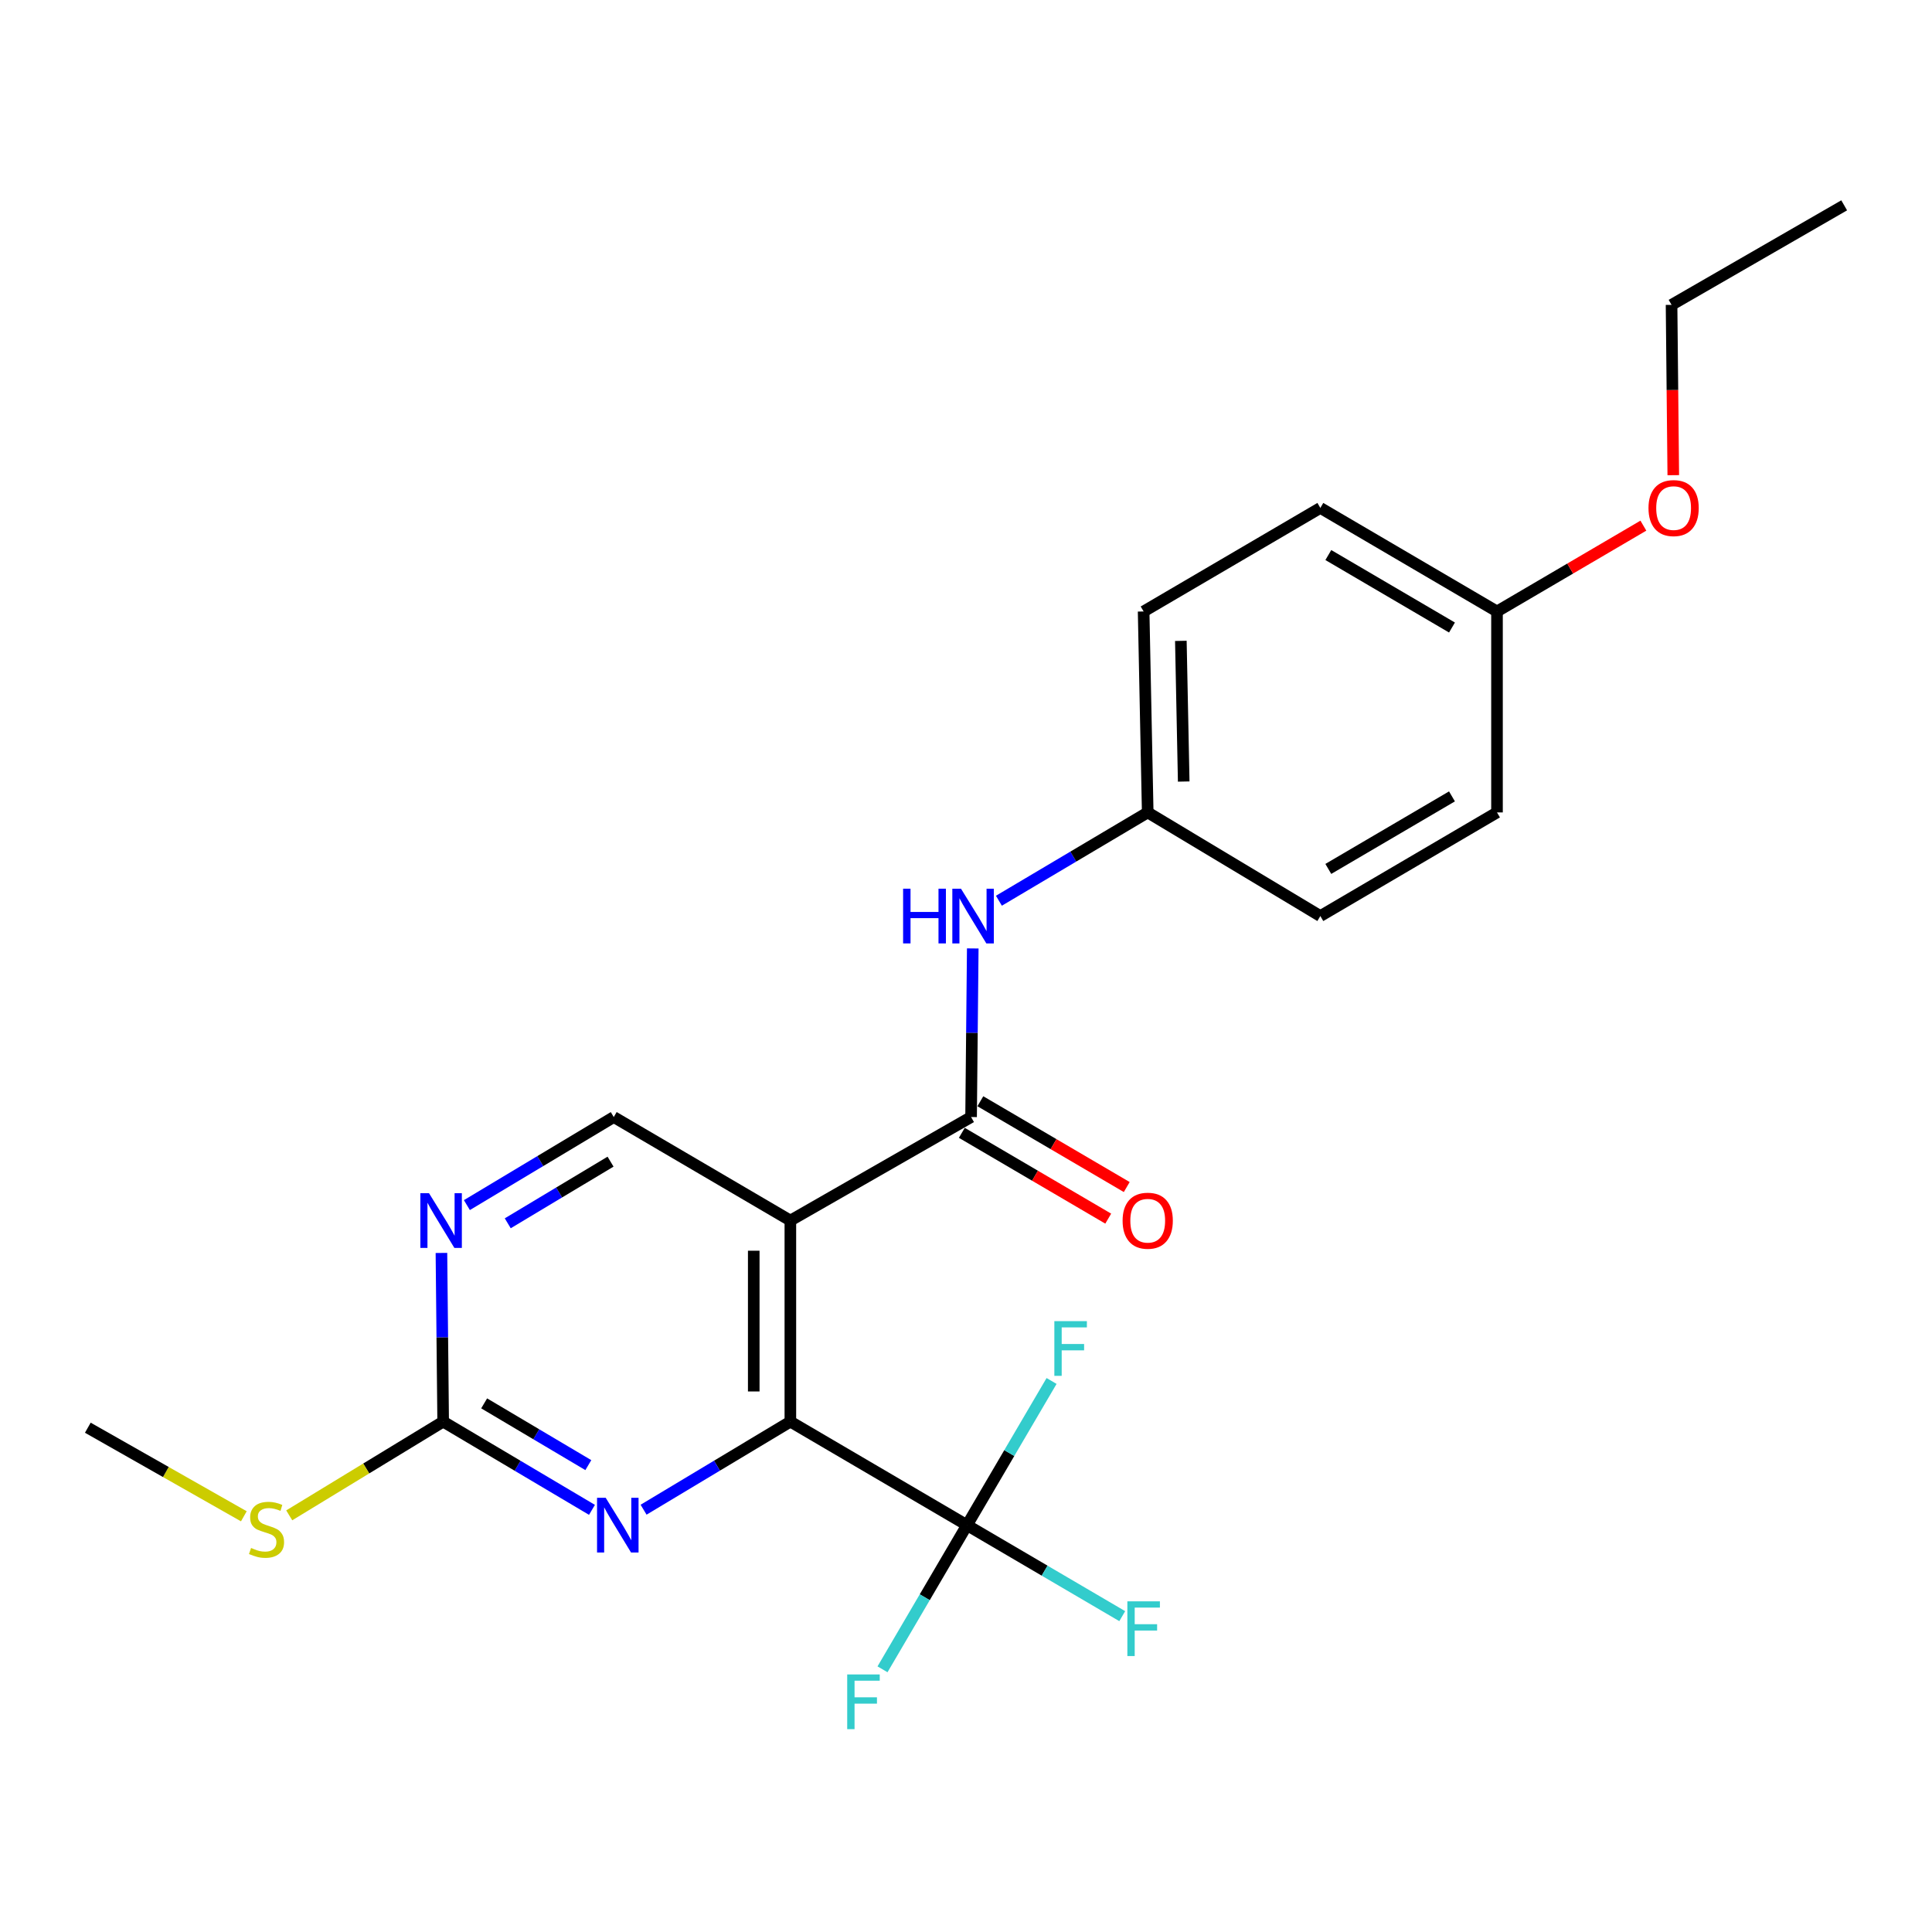 <?xml version='1.0' encoding='iso-8859-1'?>
<svg version='1.1' baseProfile='full'
              xmlns='http://www.w3.org/2000/svg'
                      xmlns:rdkit='http://www.rdkit.org/xml'
                      xmlns:xlink='http://www.w3.org/1999/xlink'
                  xml:space='preserve'
width='1000px' height='1000px' viewBox='0 0 1000 1000'>
<!-- END OF HEADER -->
<rect style='opacity:1.0;fill:#FFFFFF;stroke:none' width='1000' height='1000' x='0' y='0'> </rect>
<path class='bond-0' d='M 409.091,631.759 L 409.091,735.83' style='fill:none;fill-rule:evenodd;stroke:#000000;stroke-width:6px;stroke-linecap:butt;stroke-linejoin:miter;stroke-opacity:1' />
<path class='bond-0' d='M 390.138,647.37 L 390.138,720.219' style='fill:none;fill-rule:evenodd;stroke:#000000;stroke-width:6px;stroke-linecap:butt;stroke-linejoin:miter;stroke-opacity:1' />
<path class='bond-1' d='M 409.091,631.759 L 502.632,578.176' style='fill:none;fill-rule:evenodd;stroke:#000000;stroke-width:6px;stroke-linecap:butt;stroke-linejoin:miter;stroke-opacity:1' />
<path class='bond-6' d='M 409.091,631.759 L 317.676,578.176' style='fill:none;fill-rule:evenodd;stroke:#000000;stroke-width:6px;stroke-linecap:butt;stroke-linejoin:miter;stroke-opacity:1' />
<path class='bond-2' d='M 409.091,735.83 L 500.516,789.424' style='fill:none;fill-rule:evenodd;stroke:#000000;stroke-width:6px;stroke-linecap:butt;stroke-linejoin:miter;stroke-opacity:1' />
<path class='bond-3' d='M 409.091,735.83 L 371.103,758.623' style='fill:none;fill-rule:evenodd;stroke:#000000;stroke-width:6px;stroke-linecap:butt;stroke-linejoin:miter;stroke-opacity:1' />
<path class='bond-3' d='M 371.103,758.623 L 333.116,781.417' style='fill:none;fill-rule:evenodd;stroke:#0000FF;stroke-width:6px;stroke-linecap:butt;stroke-linejoin:miter;stroke-opacity:1' />
<path class='bond-7' d='M 502.632,578.176 L 503.065,534.542' style='fill:none;fill-rule:evenodd;stroke:#000000;stroke-width:6px;stroke-linecap:butt;stroke-linejoin:miter;stroke-opacity:1' />
<path class='bond-7' d='M 503.065,534.542 L 503.498,490.909' style='fill:none;fill-rule:evenodd;stroke:#0000FF;stroke-width:6px;stroke-linecap:butt;stroke-linejoin:miter;stroke-opacity:1' />
<path class='bond-8' d='M 497.841,586.352 L 535.729,608.557' style='fill:none;fill-rule:evenodd;stroke:#000000;stroke-width:6px;stroke-linecap:butt;stroke-linejoin:miter;stroke-opacity:1' />
<path class='bond-8' d='M 535.729,608.557 L 573.616,630.763' style='fill:none;fill-rule:evenodd;stroke:#FF0000;stroke-width:6px;stroke-linecap:butt;stroke-linejoin:miter;stroke-opacity:1' />
<path class='bond-8' d='M 507.424,570.001 L 545.312,592.206' style='fill:none;fill-rule:evenodd;stroke:#000000;stroke-width:6px;stroke-linecap:butt;stroke-linejoin:miter;stroke-opacity:1' />
<path class='bond-8' d='M 545.312,592.206 L 583.2,614.412' style='fill:none;fill-rule:evenodd;stroke:#FF0000;stroke-width:6px;stroke-linecap:butt;stroke-linejoin:miter;stroke-opacity:1' />
<path class='bond-9' d='M 500.516,789.424 L 540.694,812.971' style='fill:none;fill-rule:evenodd;stroke:#000000;stroke-width:6px;stroke-linecap:butt;stroke-linejoin:miter;stroke-opacity:1' />
<path class='bond-9' d='M 540.694,812.971 L 580.872,836.519' style='fill:none;fill-rule:evenodd;stroke:#33CCCC;stroke-width:6px;stroke-linecap:butt;stroke-linejoin:miter;stroke-opacity:1' />
<path class='bond-10' d='M 500.516,789.424 L 522.404,752.106' style='fill:none;fill-rule:evenodd;stroke:#000000;stroke-width:6px;stroke-linecap:butt;stroke-linejoin:miter;stroke-opacity:1' />
<path class='bond-10' d='M 522.404,752.106 L 544.292,714.788' style='fill:none;fill-rule:evenodd;stroke:#33CCCC;stroke-width:6px;stroke-linecap:butt;stroke-linejoin:miter;stroke-opacity:1' />
<path class='bond-11' d='M 500.516,789.424 L 478.65,826.731' style='fill:none;fill-rule:evenodd;stroke:#000000;stroke-width:6px;stroke-linecap:butt;stroke-linejoin:miter;stroke-opacity:1' />
<path class='bond-11' d='M 478.65,826.731 L 456.785,864.039' style='fill:none;fill-rule:evenodd;stroke:#33CCCC;stroke-width:6px;stroke-linecap:butt;stroke-linejoin:miter;stroke-opacity:1' />
<path class='bond-23' d='M 306.405,781.498 L 267.892,758.664' style='fill:none;fill-rule:evenodd;stroke:#0000FF;stroke-width:6px;stroke-linecap:butt;stroke-linejoin:miter;stroke-opacity:1' />
<path class='bond-23' d='M 267.892,758.664 L 229.379,735.83' style='fill:none;fill-rule:evenodd;stroke:#000000;stroke-width:6px;stroke-linecap:butt;stroke-linejoin:miter;stroke-opacity:1' />
<path class='bond-23' d='M 304.516,758.345 L 277.557,742.362' style='fill:none;fill-rule:evenodd;stroke:#0000FF;stroke-width:6px;stroke-linecap:butt;stroke-linejoin:miter;stroke-opacity:1' />
<path class='bond-23' d='M 277.557,742.362 L 250.598,726.378' style='fill:none;fill-rule:evenodd;stroke:#000000;stroke-width:6px;stroke-linecap:butt;stroke-linejoin:miter;stroke-opacity:1' />
<path class='bond-4' d='M 229.379,735.83 L 228.932,692.176' style='fill:none;fill-rule:evenodd;stroke:#000000;stroke-width:6px;stroke-linecap:butt;stroke-linejoin:miter;stroke-opacity:1' />
<path class='bond-4' d='M 228.932,692.176 L 228.486,648.521' style='fill:none;fill-rule:evenodd;stroke:#0000FF;stroke-width:6px;stroke-linecap:butt;stroke-linejoin:miter;stroke-opacity:1' />
<path class='bond-12' d='M 229.379,735.83 L 189.544,760.085' style='fill:none;fill-rule:evenodd;stroke:#000000;stroke-width:6px;stroke-linecap:butt;stroke-linejoin:miter;stroke-opacity:1' />
<path class='bond-12' d='M 189.544,760.085 L 149.71,784.34' style='fill:none;fill-rule:evenodd;stroke:#CCCC00;stroke-width:6px;stroke-linecap:butt;stroke-linejoin:miter;stroke-opacity:1' />
<path class='bond-5' d='M 241.66,623.757 L 279.668,600.967' style='fill:none;fill-rule:evenodd;stroke:#0000FF;stroke-width:6px;stroke-linecap:butt;stroke-linejoin:miter;stroke-opacity:1' />
<path class='bond-5' d='M 279.668,600.967 L 317.676,578.176' style='fill:none;fill-rule:evenodd;stroke:#000000;stroke-width:6px;stroke-linecap:butt;stroke-linejoin:miter;stroke-opacity:1' />
<path class='bond-5' d='M 262.809,633.175 L 289.415,617.221' style='fill:none;fill-rule:evenodd;stroke:#0000FF;stroke-width:6px;stroke-linecap:butt;stroke-linejoin:miter;stroke-opacity:1' />
<path class='bond-5' d='M 289.415,617.221 L 316.02,601.268' style='fill:none;fill-rule:evenodd;stroke:#000000;stroke-width:6px;stroke-linecap:butt;stroke-linejoin:miter;stroke-opacity:1' />
<path class='bond-13' d='M 517.032,466.216 L 555.545,443.364' style='fill:none;fill-rule:evenodd;stroke:#0000FF;stroke-width:6px;stroke-linecap:butt;stroke-linejoin:miter;stroke-opacity:1' />
<path class='bond-13' d='M 555.545,443.364 L 594.057,420.512' style='fill:none;fill-rule:evenodd;stroke:#000000;stroke-width:6px;stroke-linecap:butt;stroke-linejoin:miter;stroke-opacity:1' />
<path class='bond-20' d='M 126.214,784.832 L 85.834,761.905' style='fill:none;fill-rule:evenodd;stroke:#CCCC00;stroke-width:6px;stroke-linecap:butt;stroke-linejoin:miter;stroke-opacity:1' />
<path class='bond-20' d='M 85.834,761.905 L 45.455,738.978' style='fill:none;fill-rule:evenodd;stroke:#000000;stroke-width:6px;stroke-linecap:butt;stroke-linejoin:miter;stroke-opacity:1' />
<path class='bond-15' d='M 594.057,420.512 L 683.408,474.148' style='fill:none;fill-rule:evenodd;stroke:#000000;stroke-width:6px;stroke-linecap:butt;stroke-linejoin:miter;stroke-opacity:1' />
<path class='bond-16' d='M 594.057,420.512 L 591.941,316.494' style='fill:none;fill-rule:evenodd;stroke:#000000;stroke-width:6px;stroke-linecap:butt;stroke-linejoin:miter;stroke-opacity:1' />
<path class='bond-16' d='M 612.688,404.524 L 611.207,331.711' style='fill:none;fill-rule:evenodd;stroke:#000000;stroke-width:6px;stroke-linecap:butt;stroke-linejoin:miter;stroke-opacity:1' />
<path class='bond-14' d='M 774.844,316.494 L 683.408,262.901' style='fill:none;fill-rule:evenodd;stroke:#000000;stroke-width:6px;stroke-linecap:butt;stroke-linejoin:miter;stroke-opacity:1' />
<path class='bond-14' d='M 751.545,324.806 L 687.54,287.29' style='fill:none;fill-rule:evenodd;stroke:#000000;stroke-width:6px;stroke-linecap:butt;stroke-linejoin:miter;stroke-opacity:1' />
<path class='bond-19' d='M 774.844,316.494 L 812.726,294.285' style='fill:none;fill-rule:evenodd;stroke:#000000;stroke-width:6px;stroke-linecap:butt;stroke-linejoin:miter;stroke-opacity:1' />
<path class='bond-19' d='M 812.726,294.285 L 850.609,272.075' style='fill:none;fill-rule:evenodd;stroke:#FF0000;stroke-width:6px;stroke-linecap:butt;stroke-linejoin:miter;stroke-opacity:1' />
<path class='bond-24' d='M 774.844,316.494 L 774.844,420.512' style='fill:none;fill-rule:evenodd;stroke:#000000;stroke-width:6px;stroke-linecap:butt;stroke-linejoin:miter;stroke-opacity:1' />
<path class='bond-18' d='M 683.408,474.148 L 774.844,420.512' style='fill:none;fill-rule:evenodd;stroke:#000000;stroke-width:6px;stroke-linecap:butt;stroke-linejoin:miter;stroke-opacity:1' />
<path class='bond-18' d='M 687.534,449.755 L 751.539,412.21' style='fill:none;fill-rule:evenodd;stroke:#000000;stroke-width:6px;stroke-linecap:butt;stroke-linejoin:miter;stroke-opacity:1' />
<path class='bond-17' d='M 591.941,316.494 L 683.408,262.901' style='fill:none;fill-rule:evenodd;stroke:#000000;stroke-width:6px;stroke-linecap:butt;stroke-linejoin:miter;stroke-opacity:1' />
<path class='bond-21' d='M 866.087,245.953 L 865.641,201.875' style='fill:none;fill-rule:evenodd;stroke:#FF0000;stroke-width:6px;stroke-linecap:butt;stroke-linejoin:miter;stroke-opacity:1' />
<path class='bond-21' d='M 865.641,201.875 L 865.195,157.798' style='fill:none;fill-rule:evenodd;stroke:#000000;stroke-width:6px;stroke-linecap:butt;stroke-linejoin:miter;stroke-opacity:1' />
<path class='bond-22' d='M 865.195,157.798 L 954.545,106.279' style='fill:none;fill-rule:evenodd;stroke:#000000;stroke-width:6px;stroke-linecap:butt;stroke-linejoin:miter;stroke-opacity:1' />
<path  class='atom-4' d='M 313.512 775.264
L 322.792 790.264
Q 323.712 791.744, 325.192 794.424
Q 326.672 797.104, 326.752 797.264
L 326.752 775.264
L 330.512 775.264
L 330.512 803.584
L 326.632 803.584
L 316.672 787.184
Q 315.512 785.264, 314.272 783.064
Q 313.072 780.864, 312.712 780.184
L 312.712 803.584
L 309.032 803.584
L 309.032 775.264
L 313.512 775.264
' fill='#0000FF'/>
<path  class='atom-6' d='M 222.055 617.599
L 231.335 632.599
Q 232.255 634.079, 233.735 636.759
Q 235.215 639.439, 235.295 639.599
L 235.295 617.599
L 239.055 617.599
L 239.055 645.919
L 235.175 645.919
L 225.215 629.519
Q 224.055 627.599, 222.815 625.399
Q 221.615 623.199, 221.255 622.519
L 221.255 645.919
L 217.575 645.919
L 217.575 617.599
L 222.055 617.599
' fill='#0000FF'/>
<path  class='atom-8' d='M 467.444 459.988
L 471.284 459.988
L 471.284 472.028
L 485.764 472.028
L 485.764 459.988
L 489.604 459.988
L 489.604 488.308
L 485.764 488.308
L 485.764 475.228
L 471.284 475.228
L 471.284 488.308
L 467.444 488.308
L 467.444 459.988
' fill='#0000FF'/>
<path  class='atom-8' d='M 497.404 459.988
L 506.684 474.988
Q 507.604 476.468, 509.084 479.148
Q 510.564 481.828, 510.644 481.988
L 510.644 459.988
L 514.404 459.988
L 514.404 488.308
L 510.524 488.308
L 500.564 471.908
Q 499.404 469.988, 498.164 467.788
Q 496.964 465.588, 496.604 464.908
L 496.604 488.308
L 492.924 488.308
L 492.924 459.988
L 497.404 459.988
' fill='#0000FF'/>
<path  class='atom-9' d='M 581.057 631.839
Q 581.057 625.039, 584.417 621.239
Q 587.777 617.439, 594.057 617.439
Q 600.337 617.439, 603.697 621.239
Q 607.057 625.039, 607.057 631.839
Q 607.057 638.719, 603.657 642.639
Q 600.257 646.519, 594.057 646.519
Q 587.817 646.519, 584.417 642.639
Q 581.057 638.759, 581.057 631.839
M 594.057 643.319
Q 598.377 643.319, 600.697 640.439
Q 603.057 637.519, 603.057 631.839
Q 603.057 626.279, 600.697 623.479
Q 598.377 620.639, 594.057 620.639
Q 589.737 620.639, 587.377 623.439
Q 585.057 626.239, 585.057 631.839
Q 585.057 637.559, 587.377 640.439
Q 589.737 643.319, 594.057 643.319
' fill='#FF0000'/>
<path  class='atom-10' d='M 583.521 828.847
L 600.361 828.847
L 600.361 832.087
L 587.321 832.087
L 587.321 840.687
L 598.921 840.687
L 598.921 843.967
L 587.321 843.967
L 587.321 857.167
L 583.521 857.167
L 583.521 828.847
' fill='#33CCCC'/>
<path  class='atom-11' d='M 545.732 683.817
L 562.572 683.817
L 562.572 687.057
L 549.532 687.057
L 549.532 695.657
L 561.132 695.657
L 561.132 698.937
L 549.532 698.937
L 549.532 712.137
L 545.732 712.137
L 545.732 683.817
' fill='#33CCCC'/>
<path  class='atom-12' d='M 438.513 866.689
L 455.353 866.689
L 455.353 869.929
L 442.313 869.929
L 442.313 878.529
L 453.913 878.529
L 453.913 881.809
L 442.313 881.809
L 442.313 895.009
L 438.513 895.009
L 438.513 866.689
' fill='#33CCCC'/>
<path  class='atom-13' d='M 129.954 801.218
Q 130.274 801.338, 131.594 801.898
Q 132.914 802.458, 134.354 802.818
Q 135.834 803.138, 137.274 803.138
Q 139.954 803.138, 141.514 801.858
Q 143.074 800.538, 143.074 798.258
Q 143.074 796.698, 142.274 795.738
Q 141.514 794.778, 140.314 794.258
Q 139.114 793.738, 137.114 793.138
Q 134.594 792.378, 133.074 791.658
Q 131.594 790.938, 130.514 789.418
Q 129.474 787.898, 129.474 785.338
Q 129.474 781.778, 131.874 779.578
Q 134.314 777.378, 139.114 777.378
Q 142.394 777.378, 146.114 778.938
L 145.194 782.018
Q 141.794 780.618, 139.234 780.618
Q 136.474 780.618, 134.954 781.778
Q 133.434 782.898, 133.474 784.858
Q 133.474 786.378, 134.234 787.298
Q 135.034 788.218, 136.154 788.738
Q 137.314 789.258, 139.234 789.858
Q 141.794 790.658, 143.314 791.458
Q 144.834 792.258, 145.914 793.898
Q 147.034 795.498, 147.034 798.258
Q 147.034 802.178, 144.394 804.298
Q 141.794 806.378, 137.434 806.378
Q 134.914 806.378, 132.994 805.818
Q 131.114 805.298, 128.874 804.378
L 129.954 801.218
' fill='#CCCC00'/>
<path  class='atom-20' d='M 853.258 262.981
Q 853.258 256.181, 856.618 252.381
Q 859.978 248.581, 866.258 248.581
Q 872.538 248.581, 875.898 252.381
Q 879.258 256.181, 879.258 262.981
Q 879.258 269.861, 875.858 273.781
Q 872.458 277.661, 866.258 277.661
Q 860.018 277.661, 856.618 273.781
Q 853.258 269.901, 853.258 262.981
M 866.258 274.461
Q 870.578 274.461, 872.898 271.581
Q 875.258 268.661, 875.258 262.981
Q 875.258 257.421, 872.898 254.621
Q 870.578 251.781, 866.258 251.781
Q 861.938 251.781, 859.578 254.581
Q 857.258 257.381, 857.258 262.981
Q 857.258 268.701, 859.578 271.581
Q 861.938 274.461, 866.258 274.461
' fill='#FF0000'/>
</svg>
